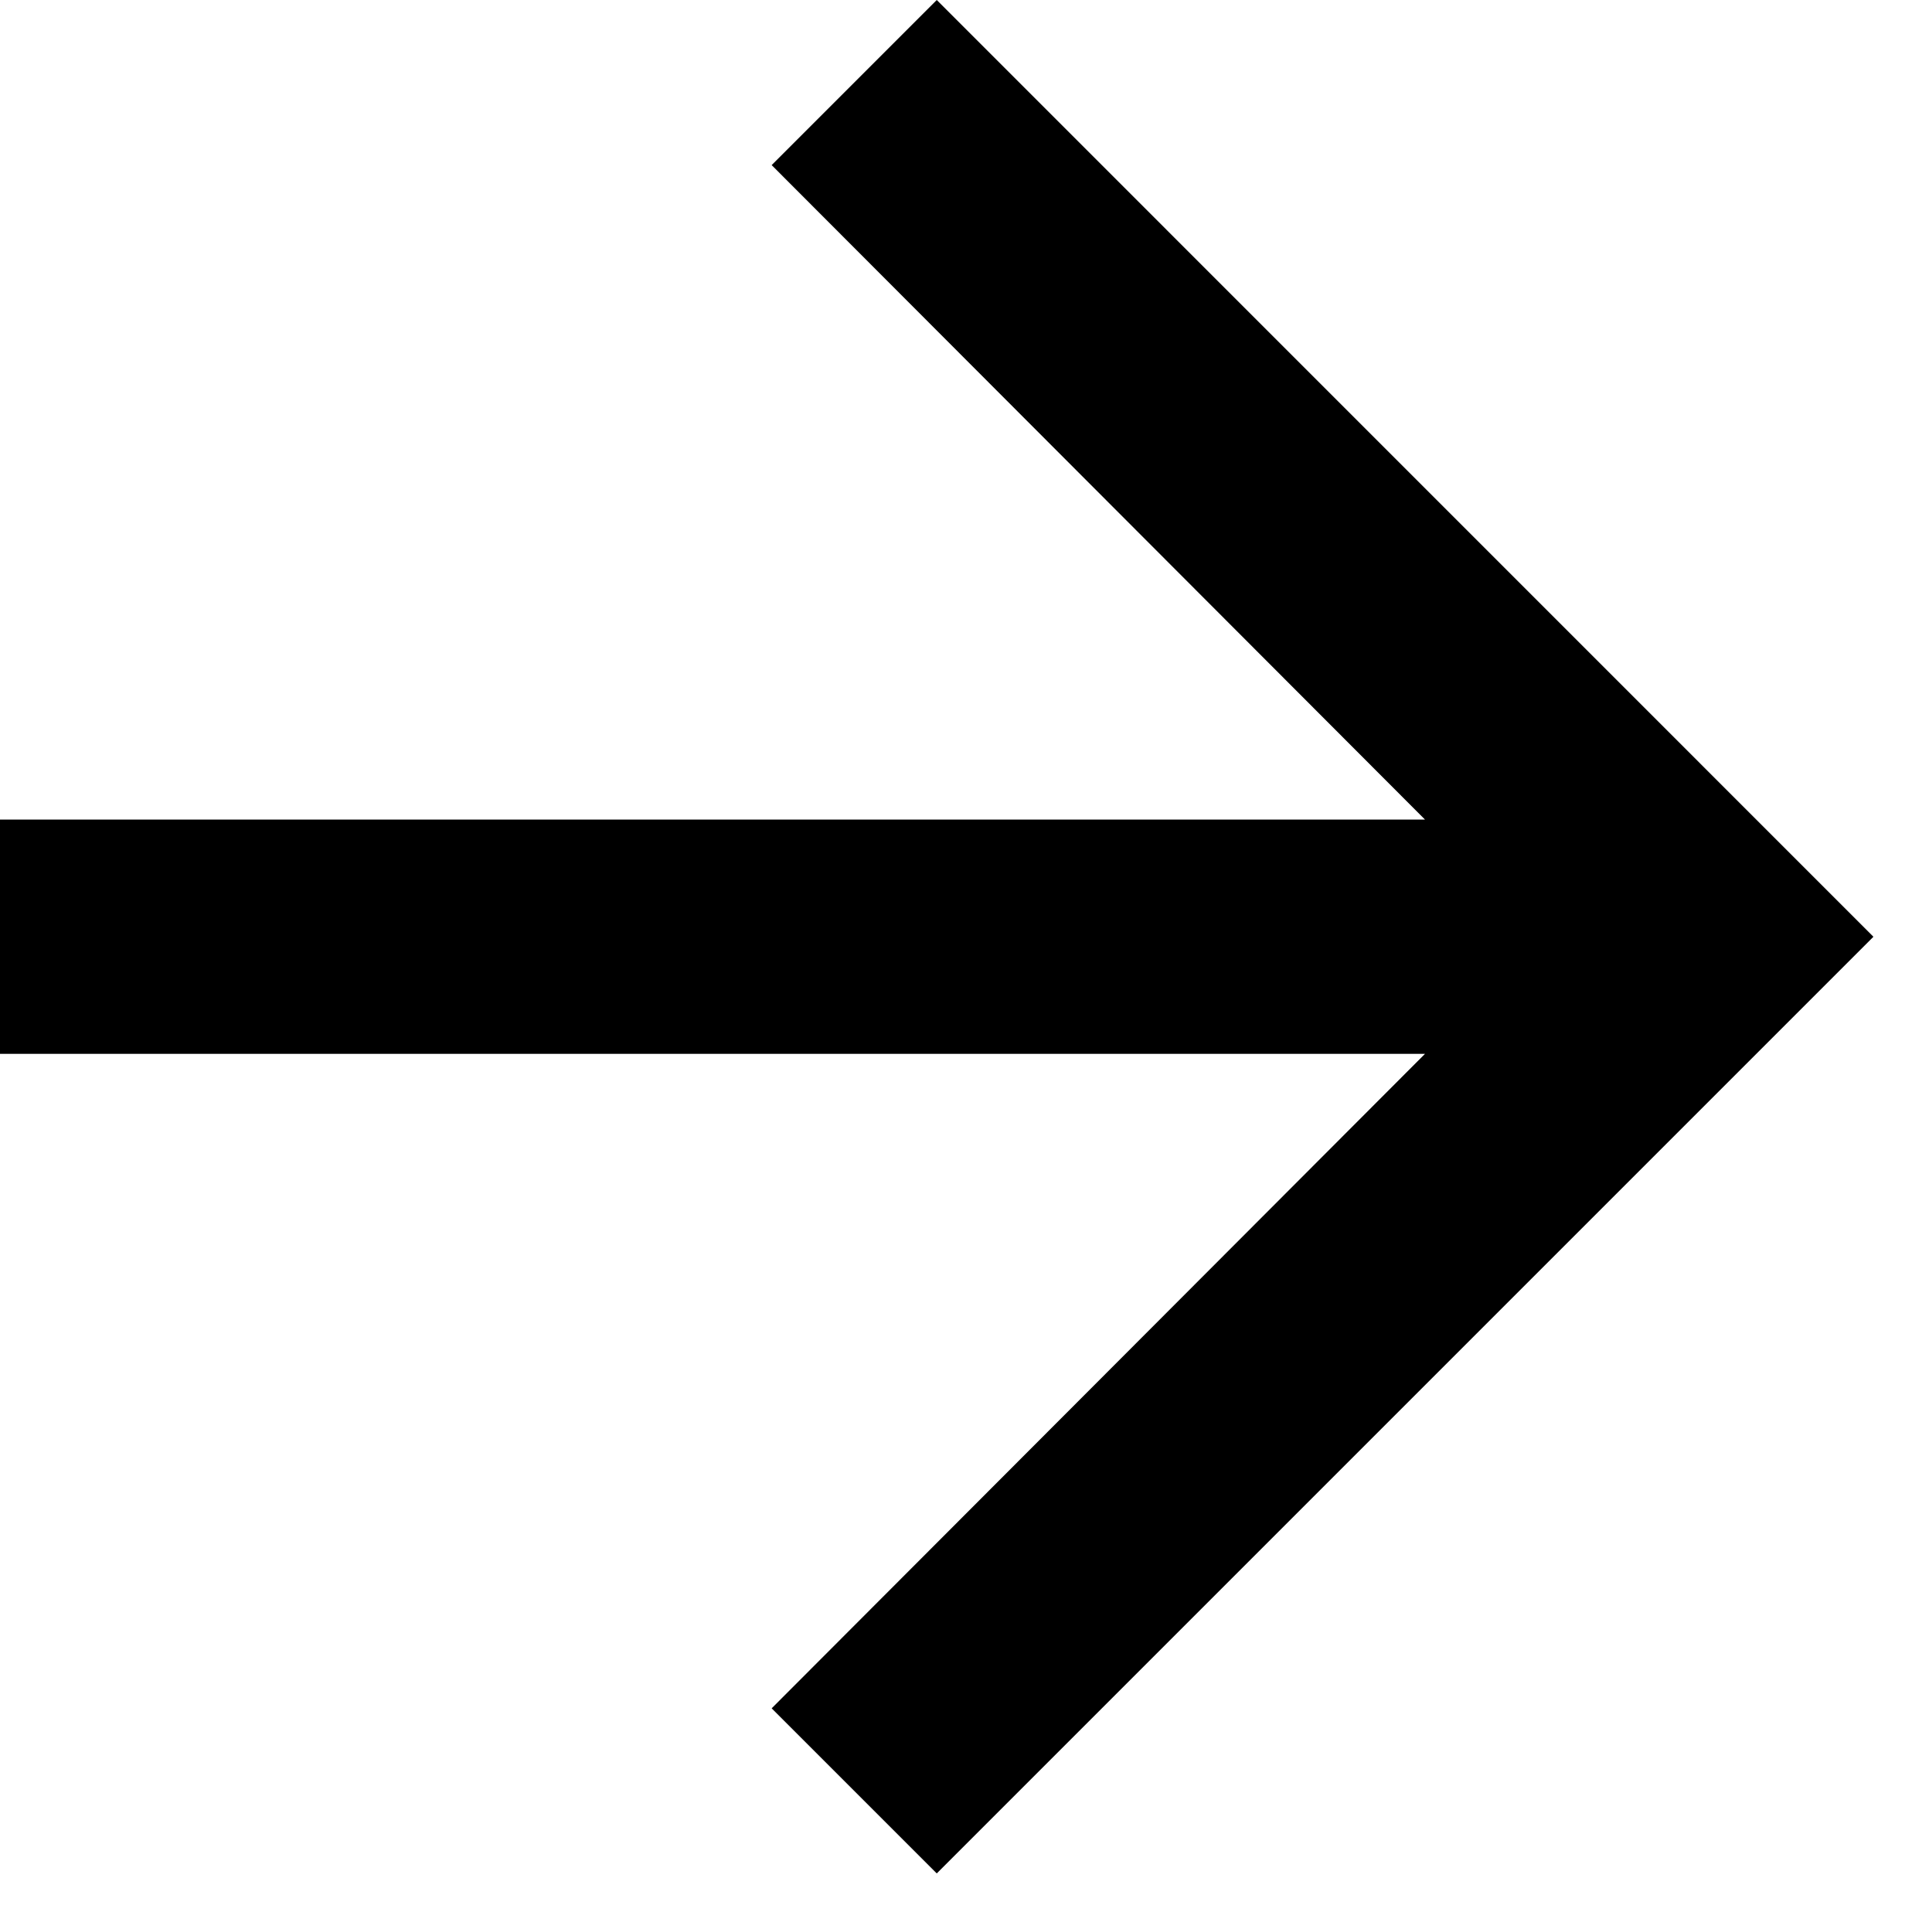 <?xml version="1.0" encoding="utf-8"?>
<svg xmlns="http://www.w3.org/2000/svg" fill="none" height="100%" overflow="visible" preserveAspectRatio="none" style="display: block;" viewBox="0 0 22 22" width="100%">
<path clip-rule="evenodd" d="M10.667 0L8.787 1.88L16.227 9.333H0V12H16.227L8.787 19.453L10.667 21.333L21.333 10.667L10.667 0Z" fill="black" fill-rule="evenodd" id="Mask"/>
</svg>